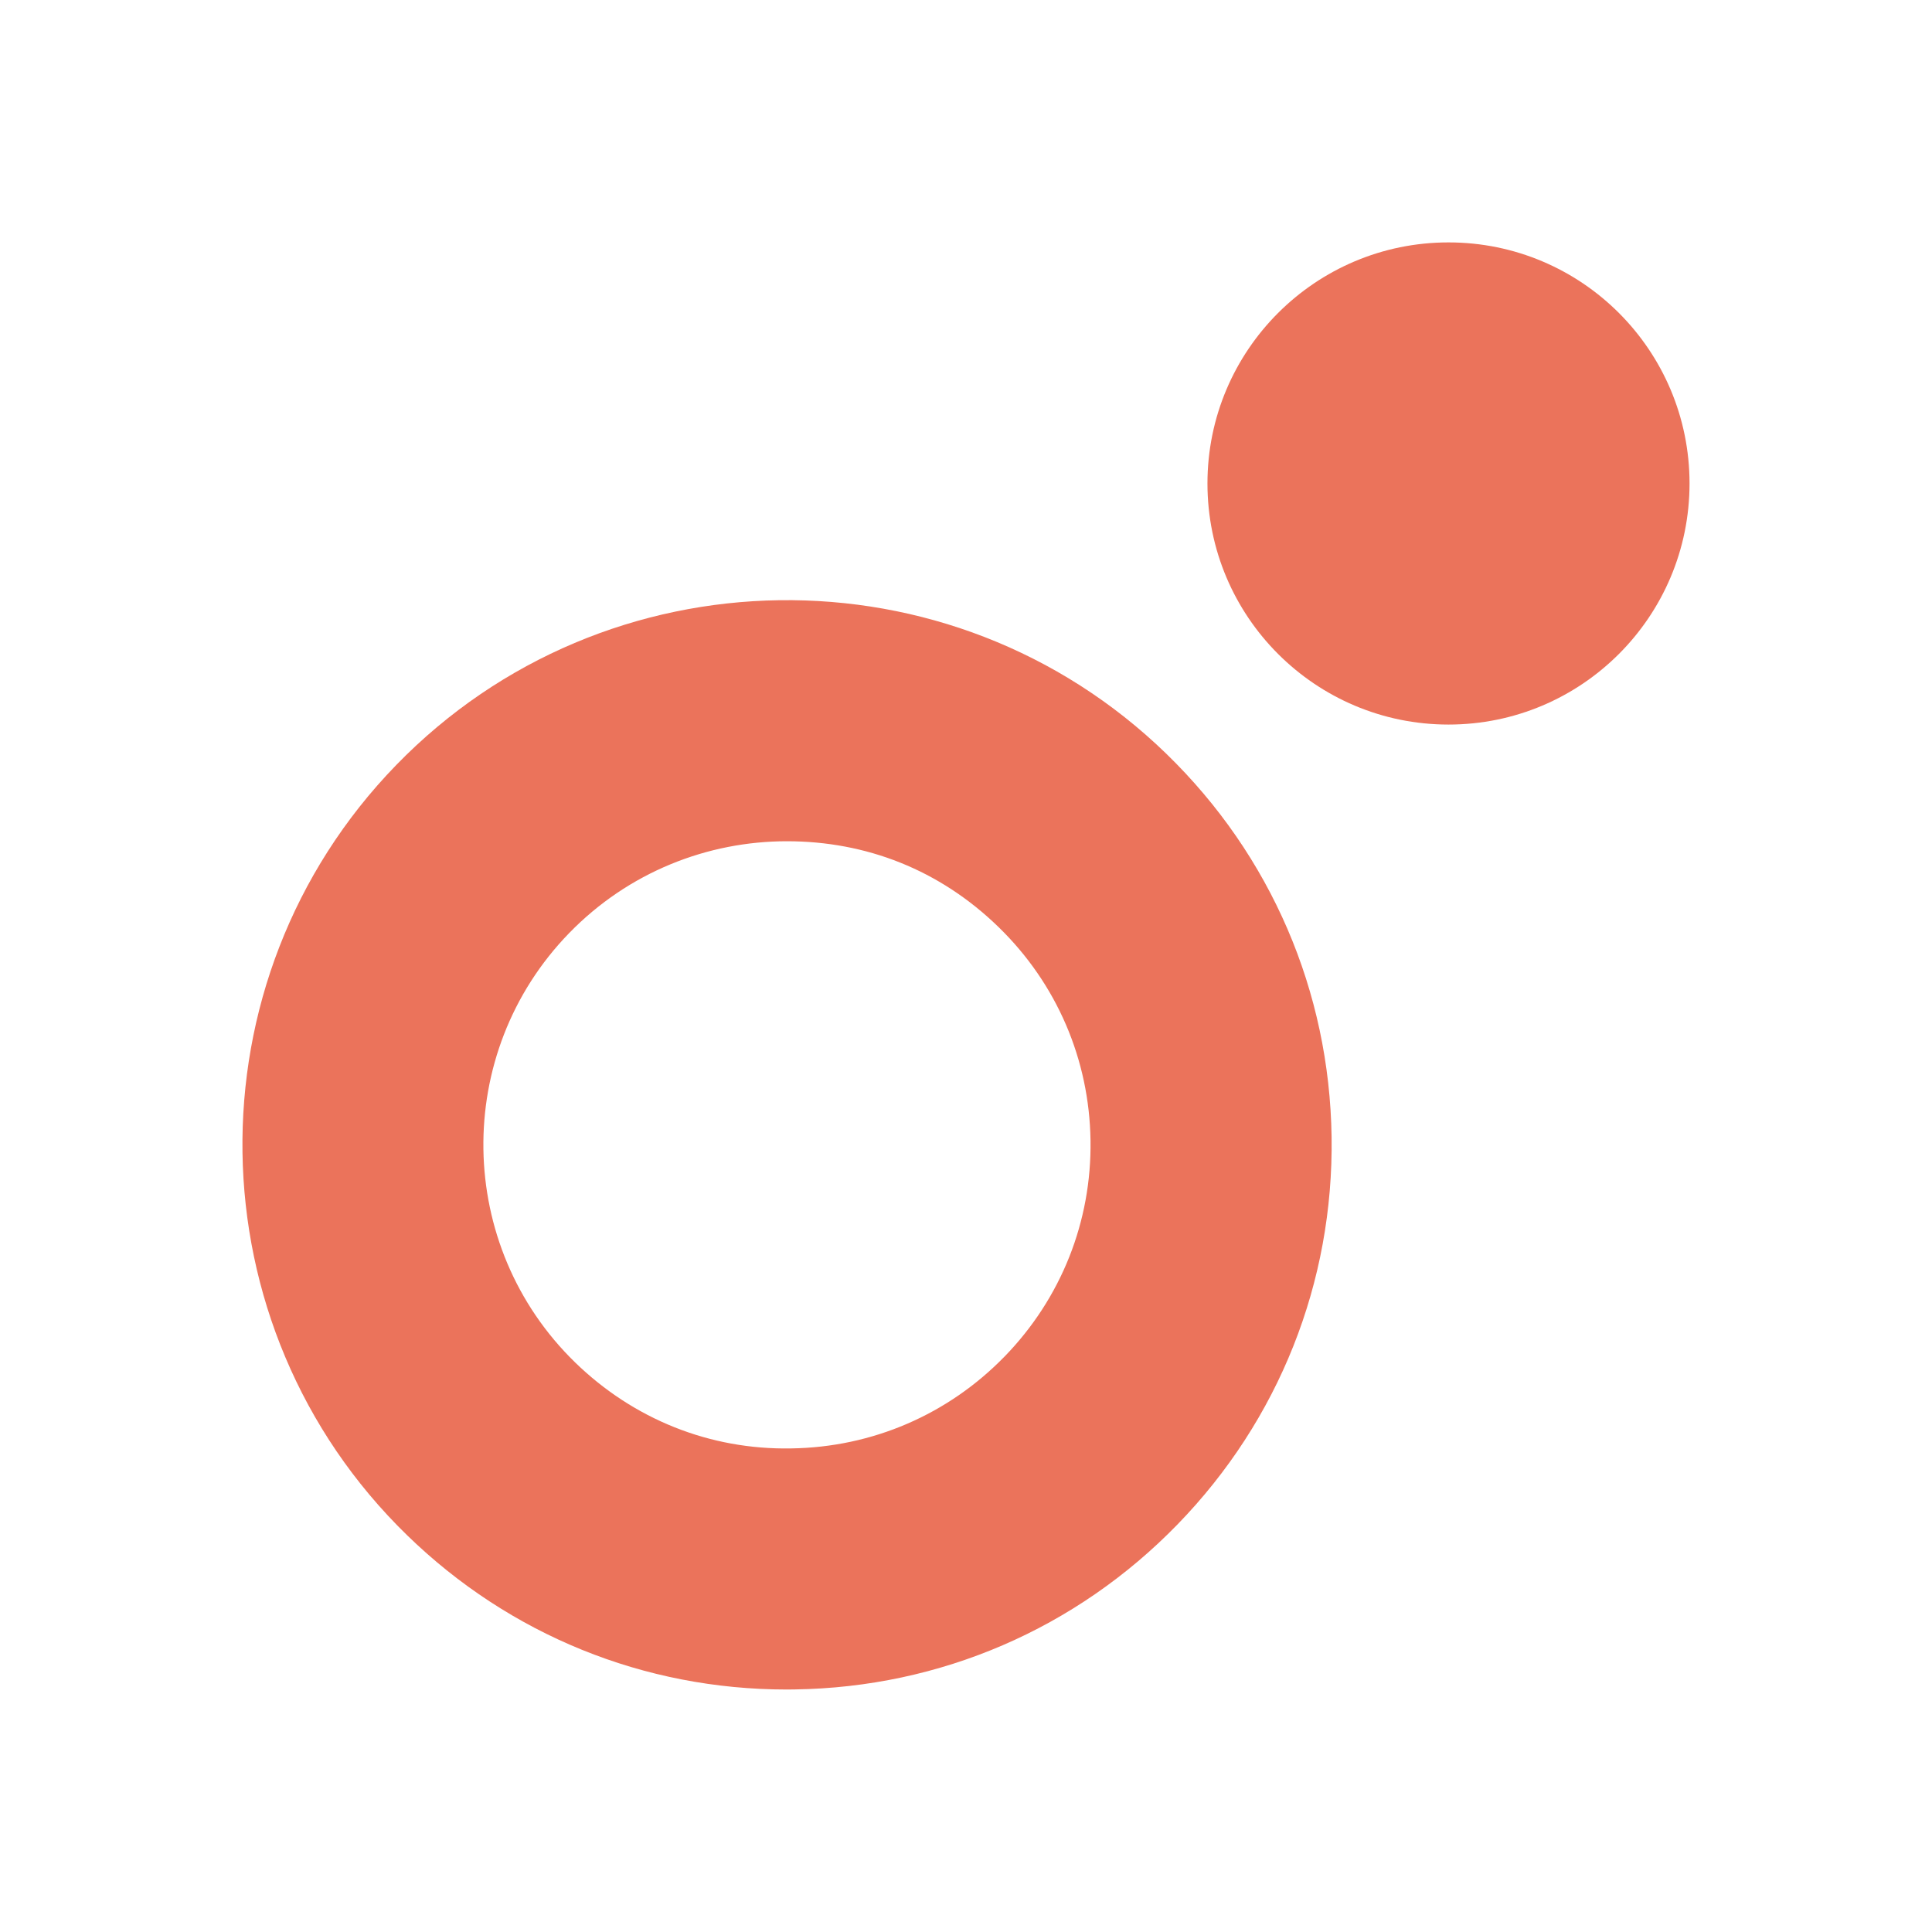 <svg xmlns="http://www.w3.org/2000/svg" xmlns:xlink="http://www.w3.org/1999/xlink" width="500" zoomAndPan="magnify" viewBox="0 0 375 375" height="500" preserveAspectRatio="xMidYMid meet" version="1.0"><defs><clipPath id="b13c8ad528"><path d="M 234 47.051 L 328 47.051 L 328 141 L 234 141 Z M 234 47.051 " clip-rule="nonzero"/></clipPath><clipPath id="8ae3e13879"><path d="M 47.051 116 L 259 116 L 259 328 L 47.051 328 Z M 47.051 116 " clip-rule="nonzero"/></clipPath></defs><g clip-path="url(#b13c8ad528)"><path fill="#eb735b" d="M 327.938 93.84 C 327.938 119.684 306.992 140.637 281.156 140.637 C 255.324 140.637 234.367 119.691 234.367 93.84 C 234.367 67.992 255.316 47.051 281.156 47.051 C 307 47.051 327.938 68 327.938 93.84 " fill-opacity="1" fill-rule="nonzero"/></g><g clip-path="url(#8ae3e13879)"><path fill="#eb735b" d="M 226.434 146.352 C 184.617 105.715 117.547 106.672 76.91 148.488 C 36.281 190.305 37.242 257.387 79.055 298.023 C 98.941 317.352 125.035 327.934 152.703 327.934 C 153.215 327.934 153.734 327.934 154.254 327.918 C 182.496 327.512 208.887 316.137 228.57 295.875 C 248.246 275.617 258.863 248.91 258.461 220.668 C 258.055 192.426 246.688 166.035 226.426 146.348 Z M 195.004 263.281 C 184.035 274.562 169.324 280.91 153.578 281.137 C 137.75 281.43 122.949 275.441 111.656 264.473 C 88.352 241.82 87.816 204.426 110.465 181.121 C 122 169.246 137.363 163.285 152.738 163.285 C 168.109 163.285 182.371 168.816 193.809 179.934 C 205.102 190.91 211.441 205.621 211.668 221.363 C 211.898 237.109 205.973 251.996 194.996 263.293 Z M 195.004 263.281 " fill-opacity="1" fill-rule="nonzero"/></g></svg>